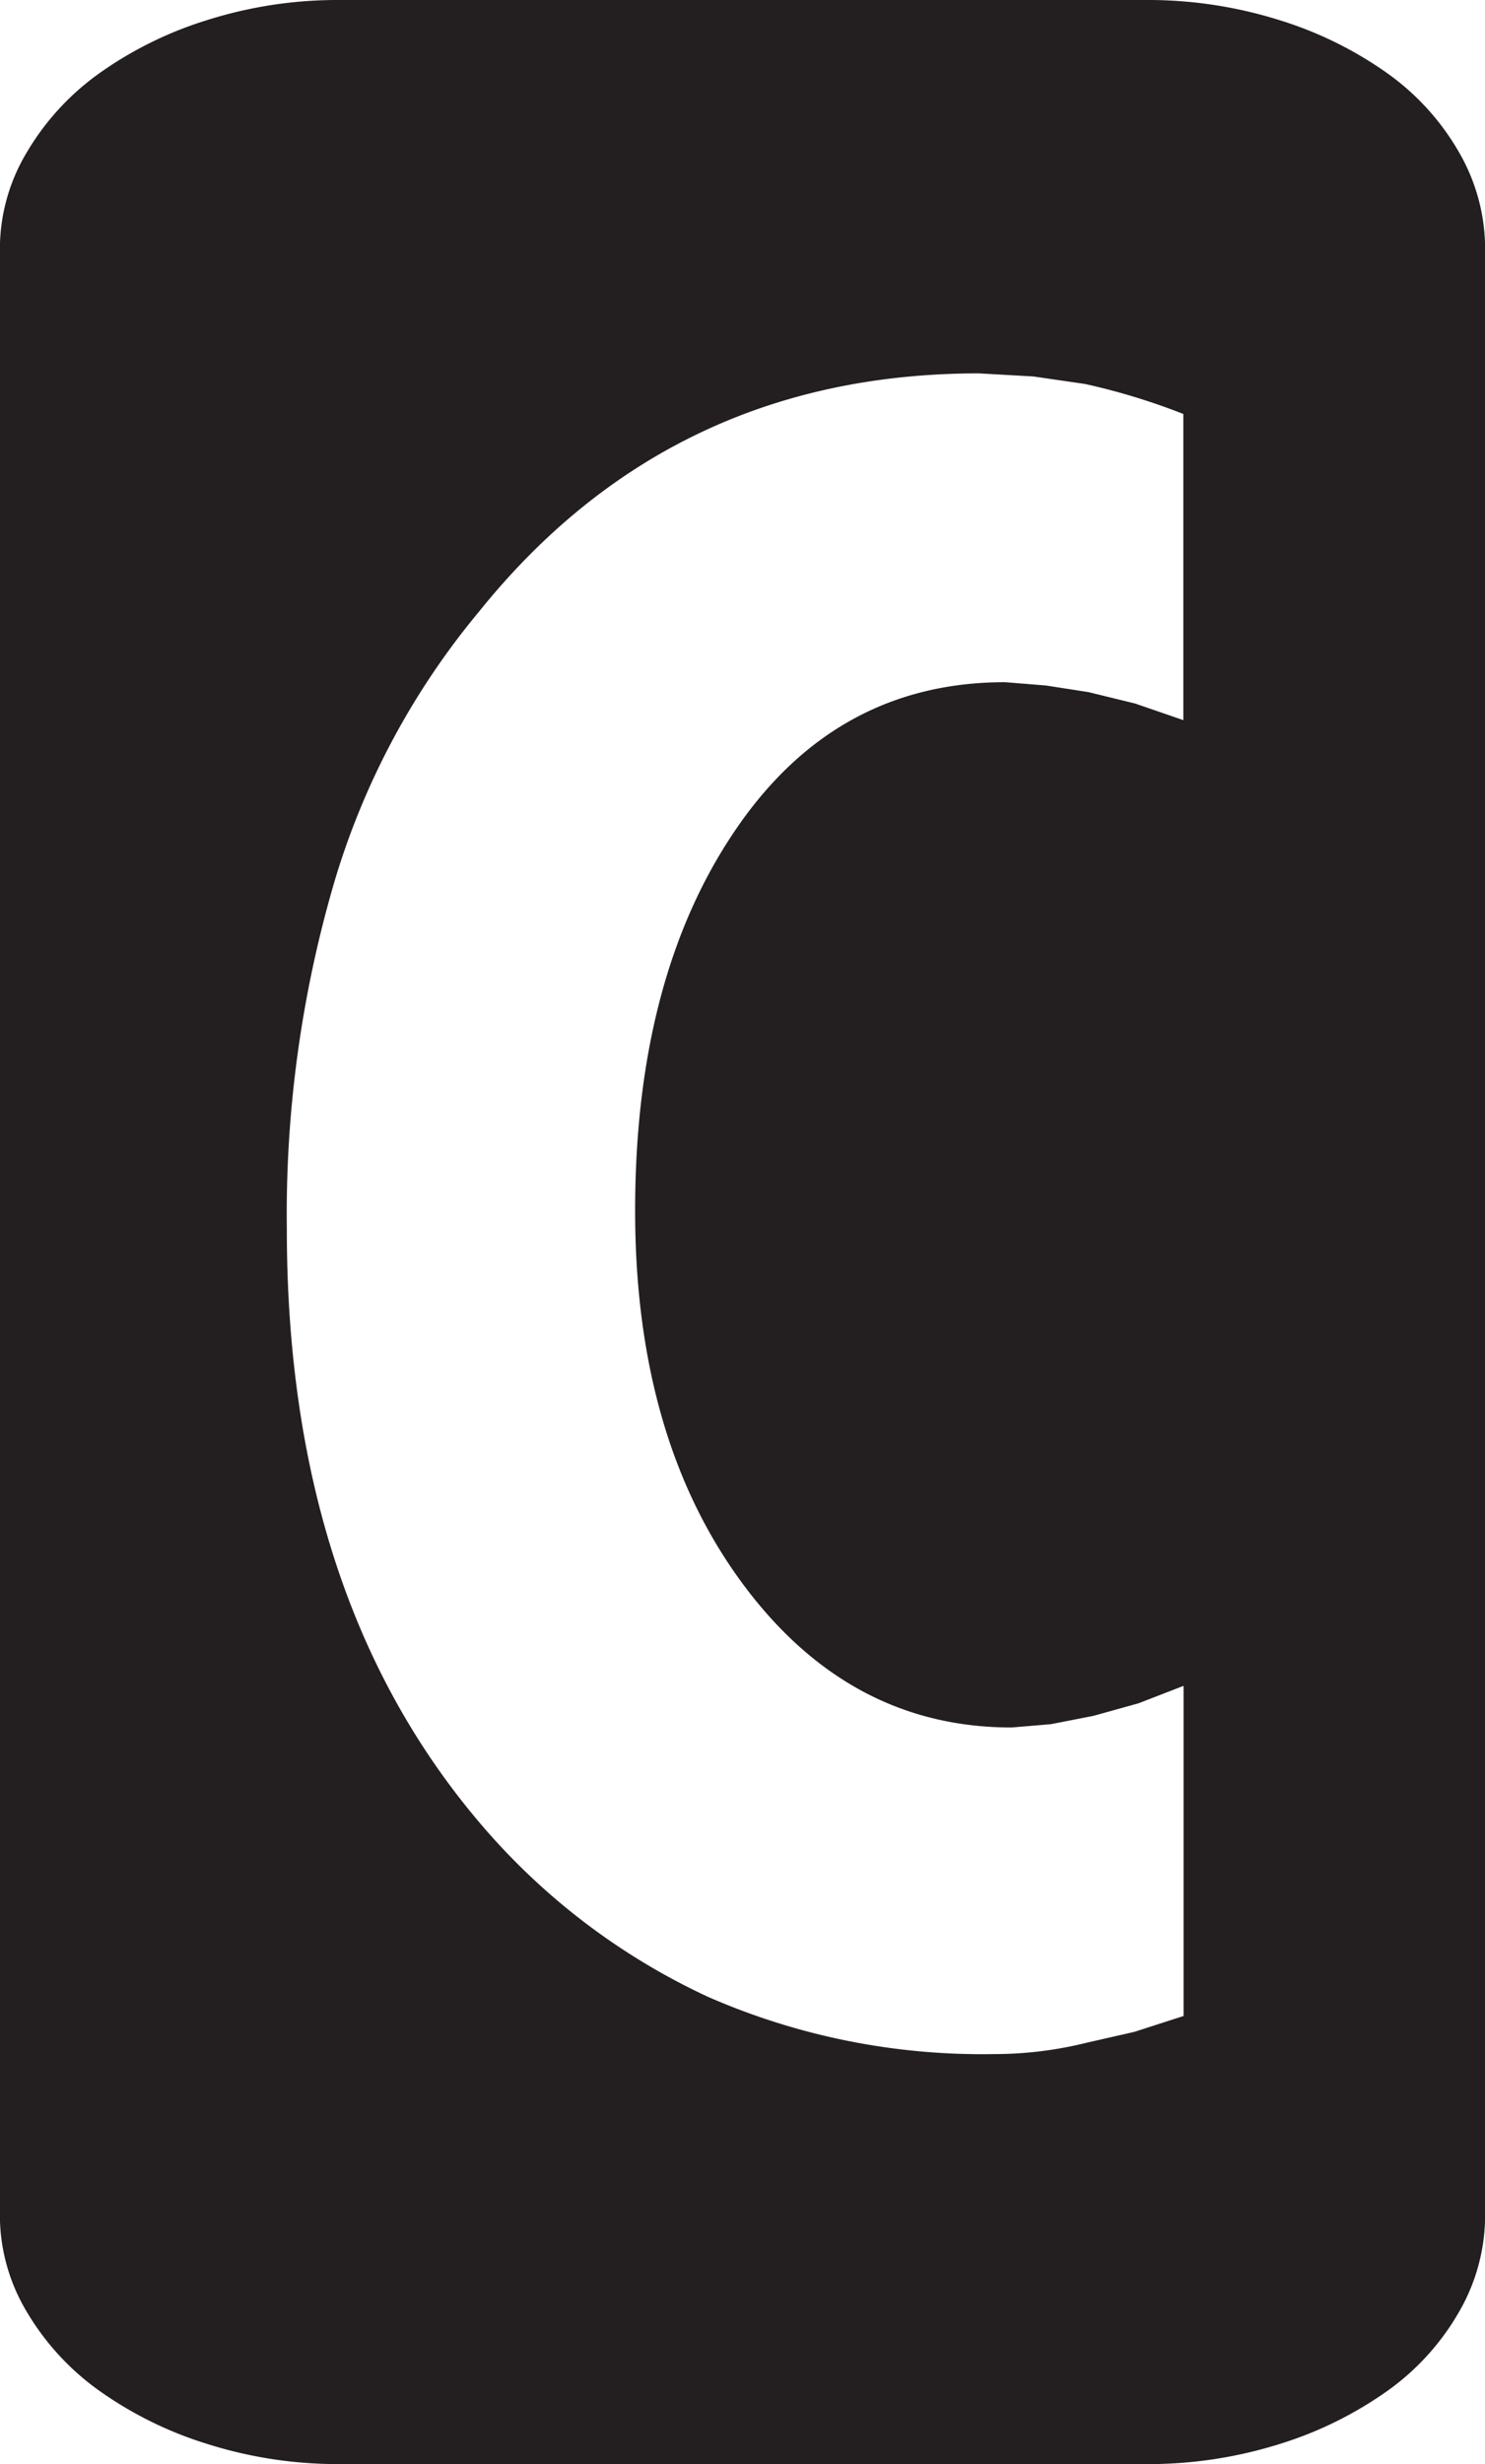 <svg id="Layer_31" data-name="Layer 31" xmlns="http://www.w3.org/2000/svg" viewBox="0 0 130.21 216"><defs><style>.cls-1{fill:#231f20;}</style></defs><title>FBG C icon</title><path class="cls-1" d="M151.78,68.13l-4.24-1.46-4.09-1-3.73-.58-3.58-.29q-14.62,0-23.38,12.57-9.06,13-9.06,33.76,0,19.87,9.35,32.59t23.68,12.71l3.43-.29,3.73-.73,3.95-1.1,3.95-1.53v28.94l-4.31,1.39-4.17.95a33.7,33.7,0,0,1-8.18,1,59.93,59.93,0,0,1-25-5A58.43,58.43,0,0,1,90.4,165.17q-17.25-20-17.24-52.47a103.54,103.54,0,0,1,4.17-30.4A66.67,66.67,0,0,1,90,58.63q16.8-20.9,43.84-20.9L138.62,38l4.53,0.66a57.24,57.24,0,0,1,8.62,2.63V68.13ZM77.83,5A37.89,37.89,0,0,0,66.21,6.75a33.21,33.21,0,0,0-9.5,4.68,22.59,22.59,0,0,0-6.36,6.94A16.47,16.47,0,0,0,48,26.78V199.22a16.47,16.47,0,0,0,2.34,8.4,22.59,22.59,0,0,0,6.36,6.94,33.3,33.3,0,0,0,9.5,4.68A37.89,37.89,0,0,0,77.83,221h70.59a38.39,38.39,0,0,0,11.76-1.75,33.32,33.32,0,0,0,9.5-4.68,21.8,21.8,0,0,0,6.28-6.94,16.89,16.89,0,0,0,2.27-8.4V26.78a16.89,16.89,0,0,0-2.27-8.4,21.8,21.8,0,0,0-6.28-6.94,33.23,33.23,0,0,0-9.5-4.68A38.39,38.39,0,0,0,148.41,5H77.83Z" transform="translate(-48.01 -5)"/></svg>